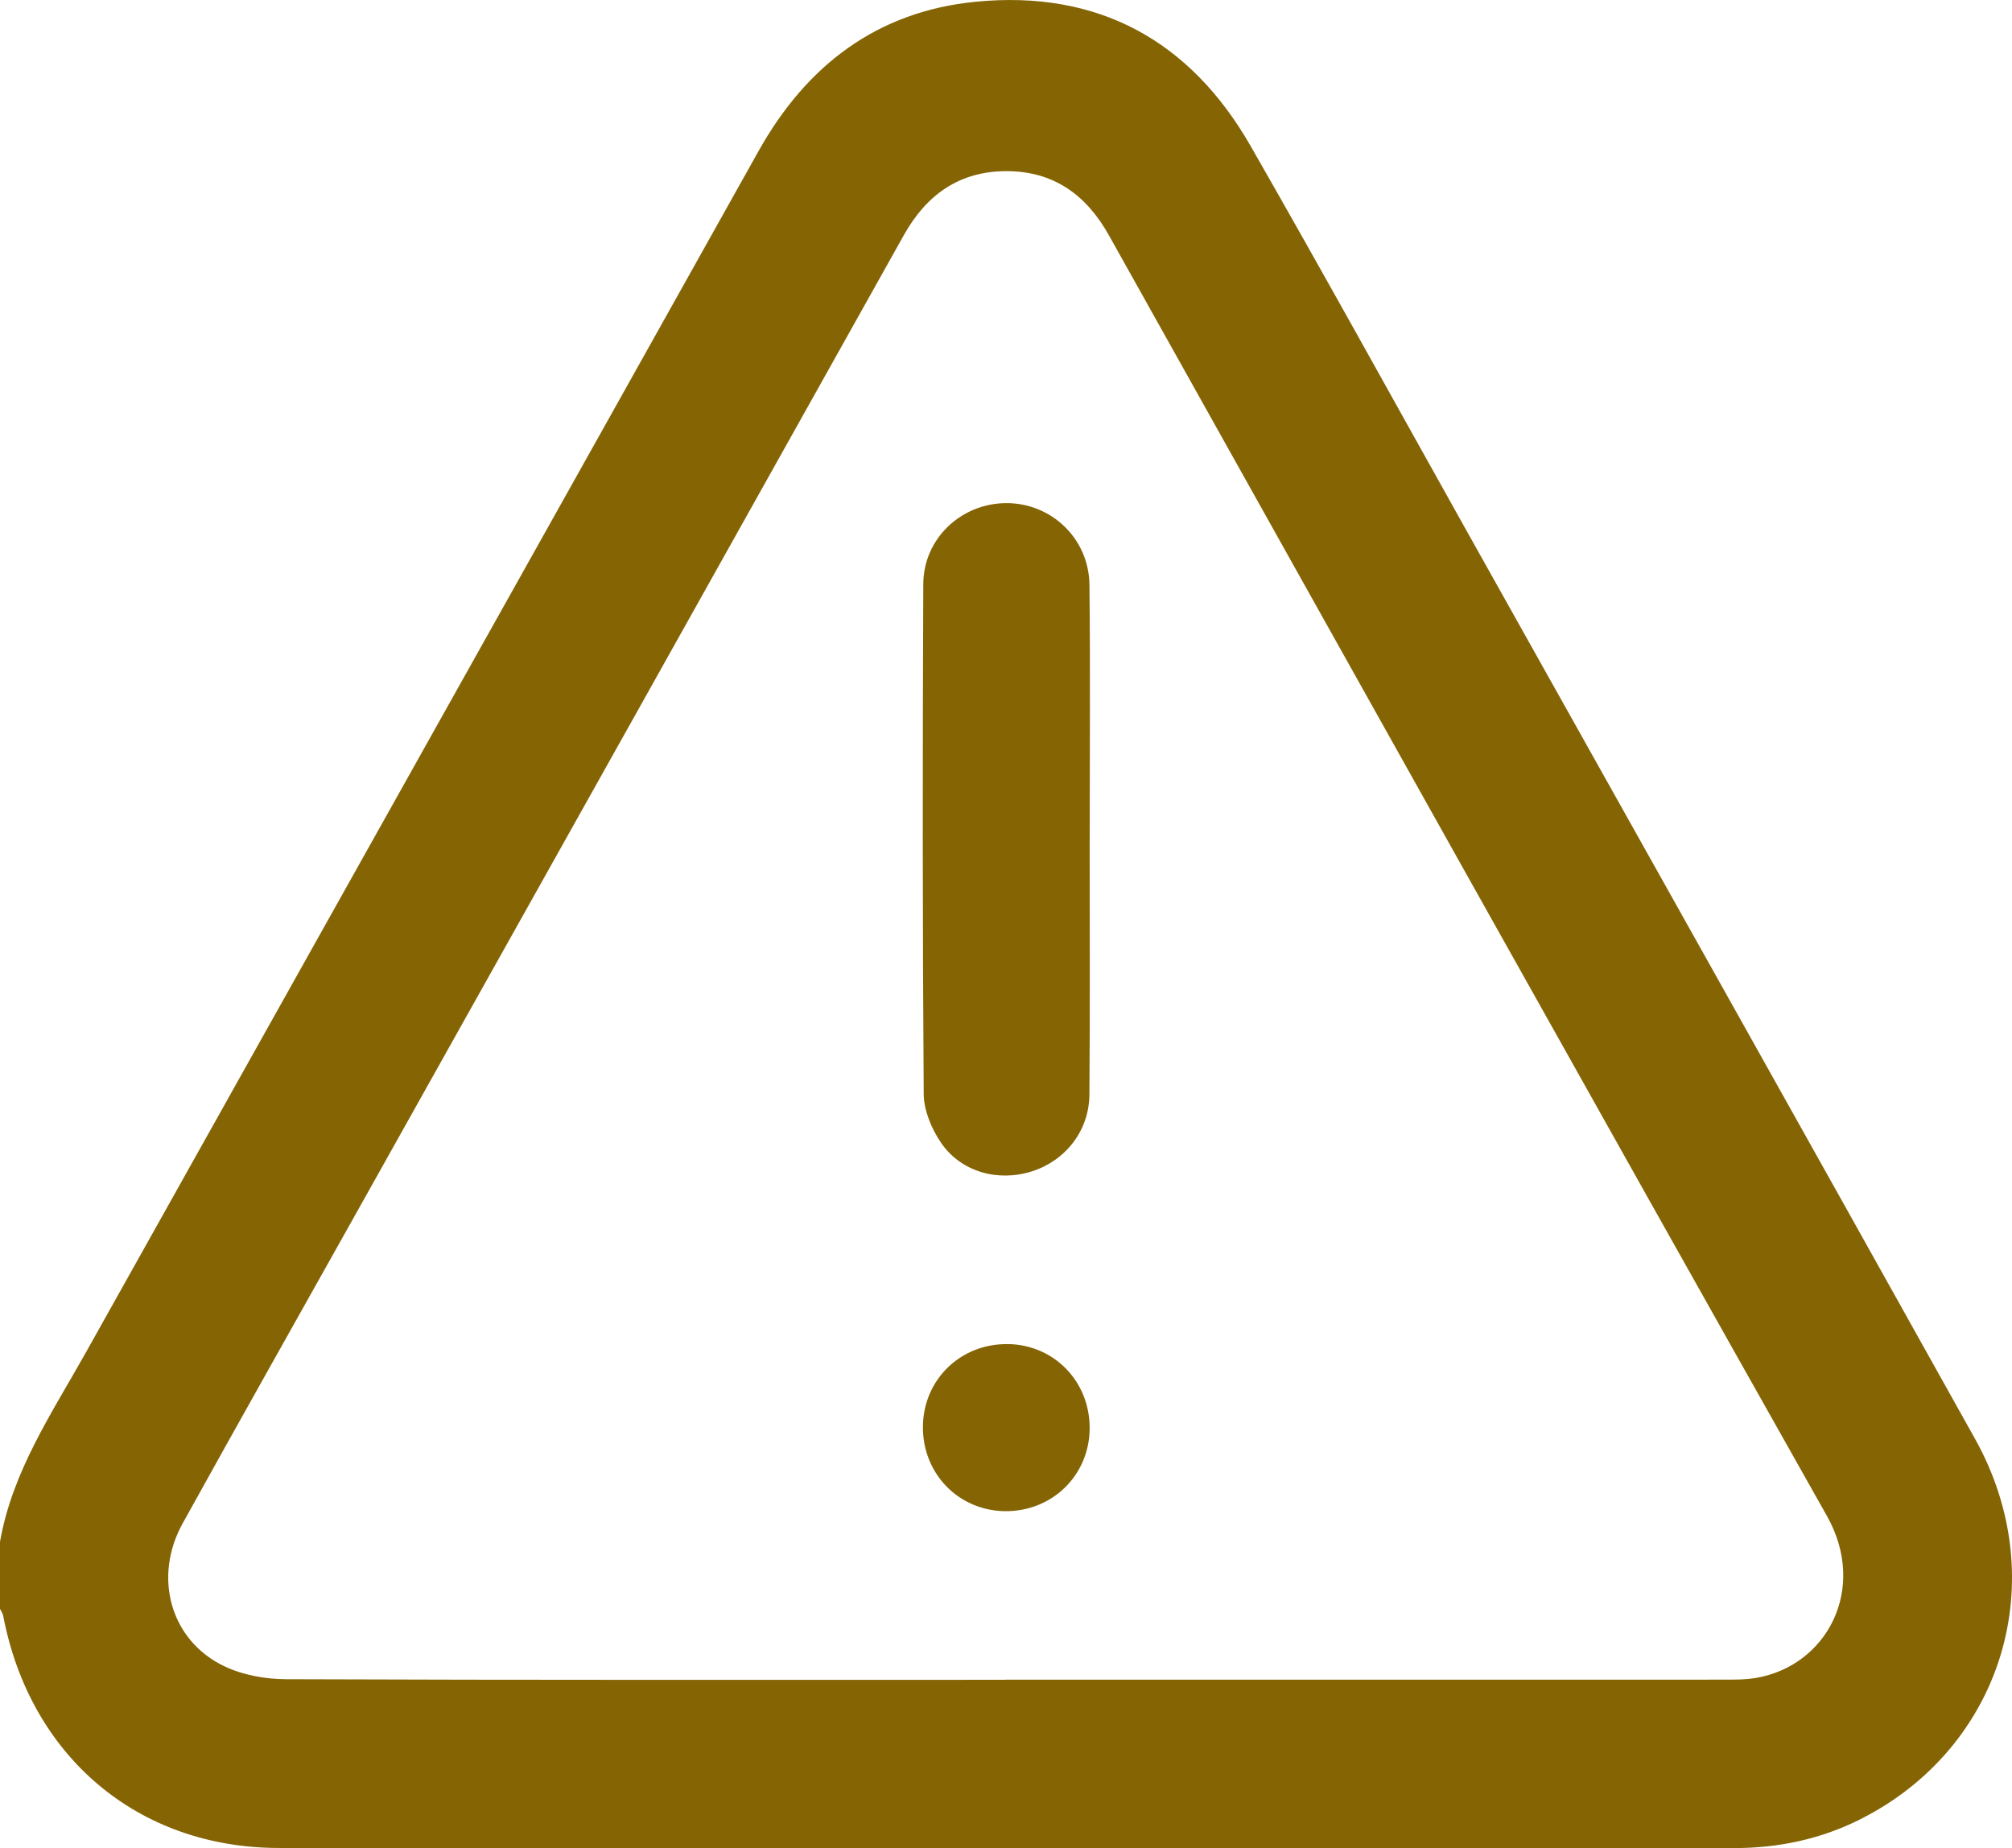 <?xml version="1.0" encoding="UTF-8"?><svg id="Layer_1" xmlns="http://www.w3.org/2000/svg" viewBox="0 0 383.14 351.91"><defs><style>.cls-1{fill:#856404;}</style></defs><path class="cls-1" d="M0,293.58c2.35-13.48,9.94-24.59,16.42-36.18C59.07,181.18,101.8,105,144.44,28.78,153.59,12.42,167.05,2.16,185.82,.33c23.18-2.27,40.78,7.32,52.32,27.45,14.02,24.46,27.63,49.16,41.41,73.77,32.2,57.47,64.45,114.91,96.56,172.44,15,26.88,5.22,58.83-21.93,72.45-7.5,3.76-15.51,5.44-23.84,5.45-92.42,.03-184.84,.08-277.26-.02-26.92-.03-47.37-17.51-52.47-44.2-.09-.46-.4-.88-.61-1.32,0-4.25,0-8.5,0-12.75Zm191.45,26.25c45.52,0,91.04,0,136.56-.01,2.11,0,4.26,.03,6.33-.32,13.56-2.28,21.38-16.98,13.55-30.86-45.78-81.17-91.22-162.53-136.73-243.85-4.33-7.74-10.59-12.21-19.53-12.2-8.93,.01-15.2,4.46-19.53,12.21-34.89,62.39-69.85,124.74-104.78,187.11-10.85,19.37-21.77,38.71-32.53,58.14-5.69,10.26-2.34,22.28,7.86,27.19,3.55,1.71,7.89,2.49,11.87,2.5,45.64,.17,91.29,.11,136.93,.11Z"/><path class="cls-1" d="M207.5,159.7c0,16.25,.09,32.5-.05,48.74-.06,6.88-4.55,12.55-10.93,14.59-6.43,2.06-13.51,.15-17.33-5.45-1.8-2.64-3.27-6.15-3.29-9.27-.23-32.37-.22-64.74-.08-97.11,.04-8.64,7.18-15.32,15.7-15.4,8.61-.09,15.84,6.7,15.94,15.54,.18,16.12,.05,32.25,.05,48.37Z"/><path class="cls-1" d="M191.87,255.92c8.88,.1,15.73,7.18,15.63,16.16-.1,8.89-7.18,15.76-16.13,15.66-8.87-.11-15.73-7.19-15.62-16.16,.1-8.9,7.17-15.76,16.13-15.65Z"/></svg>